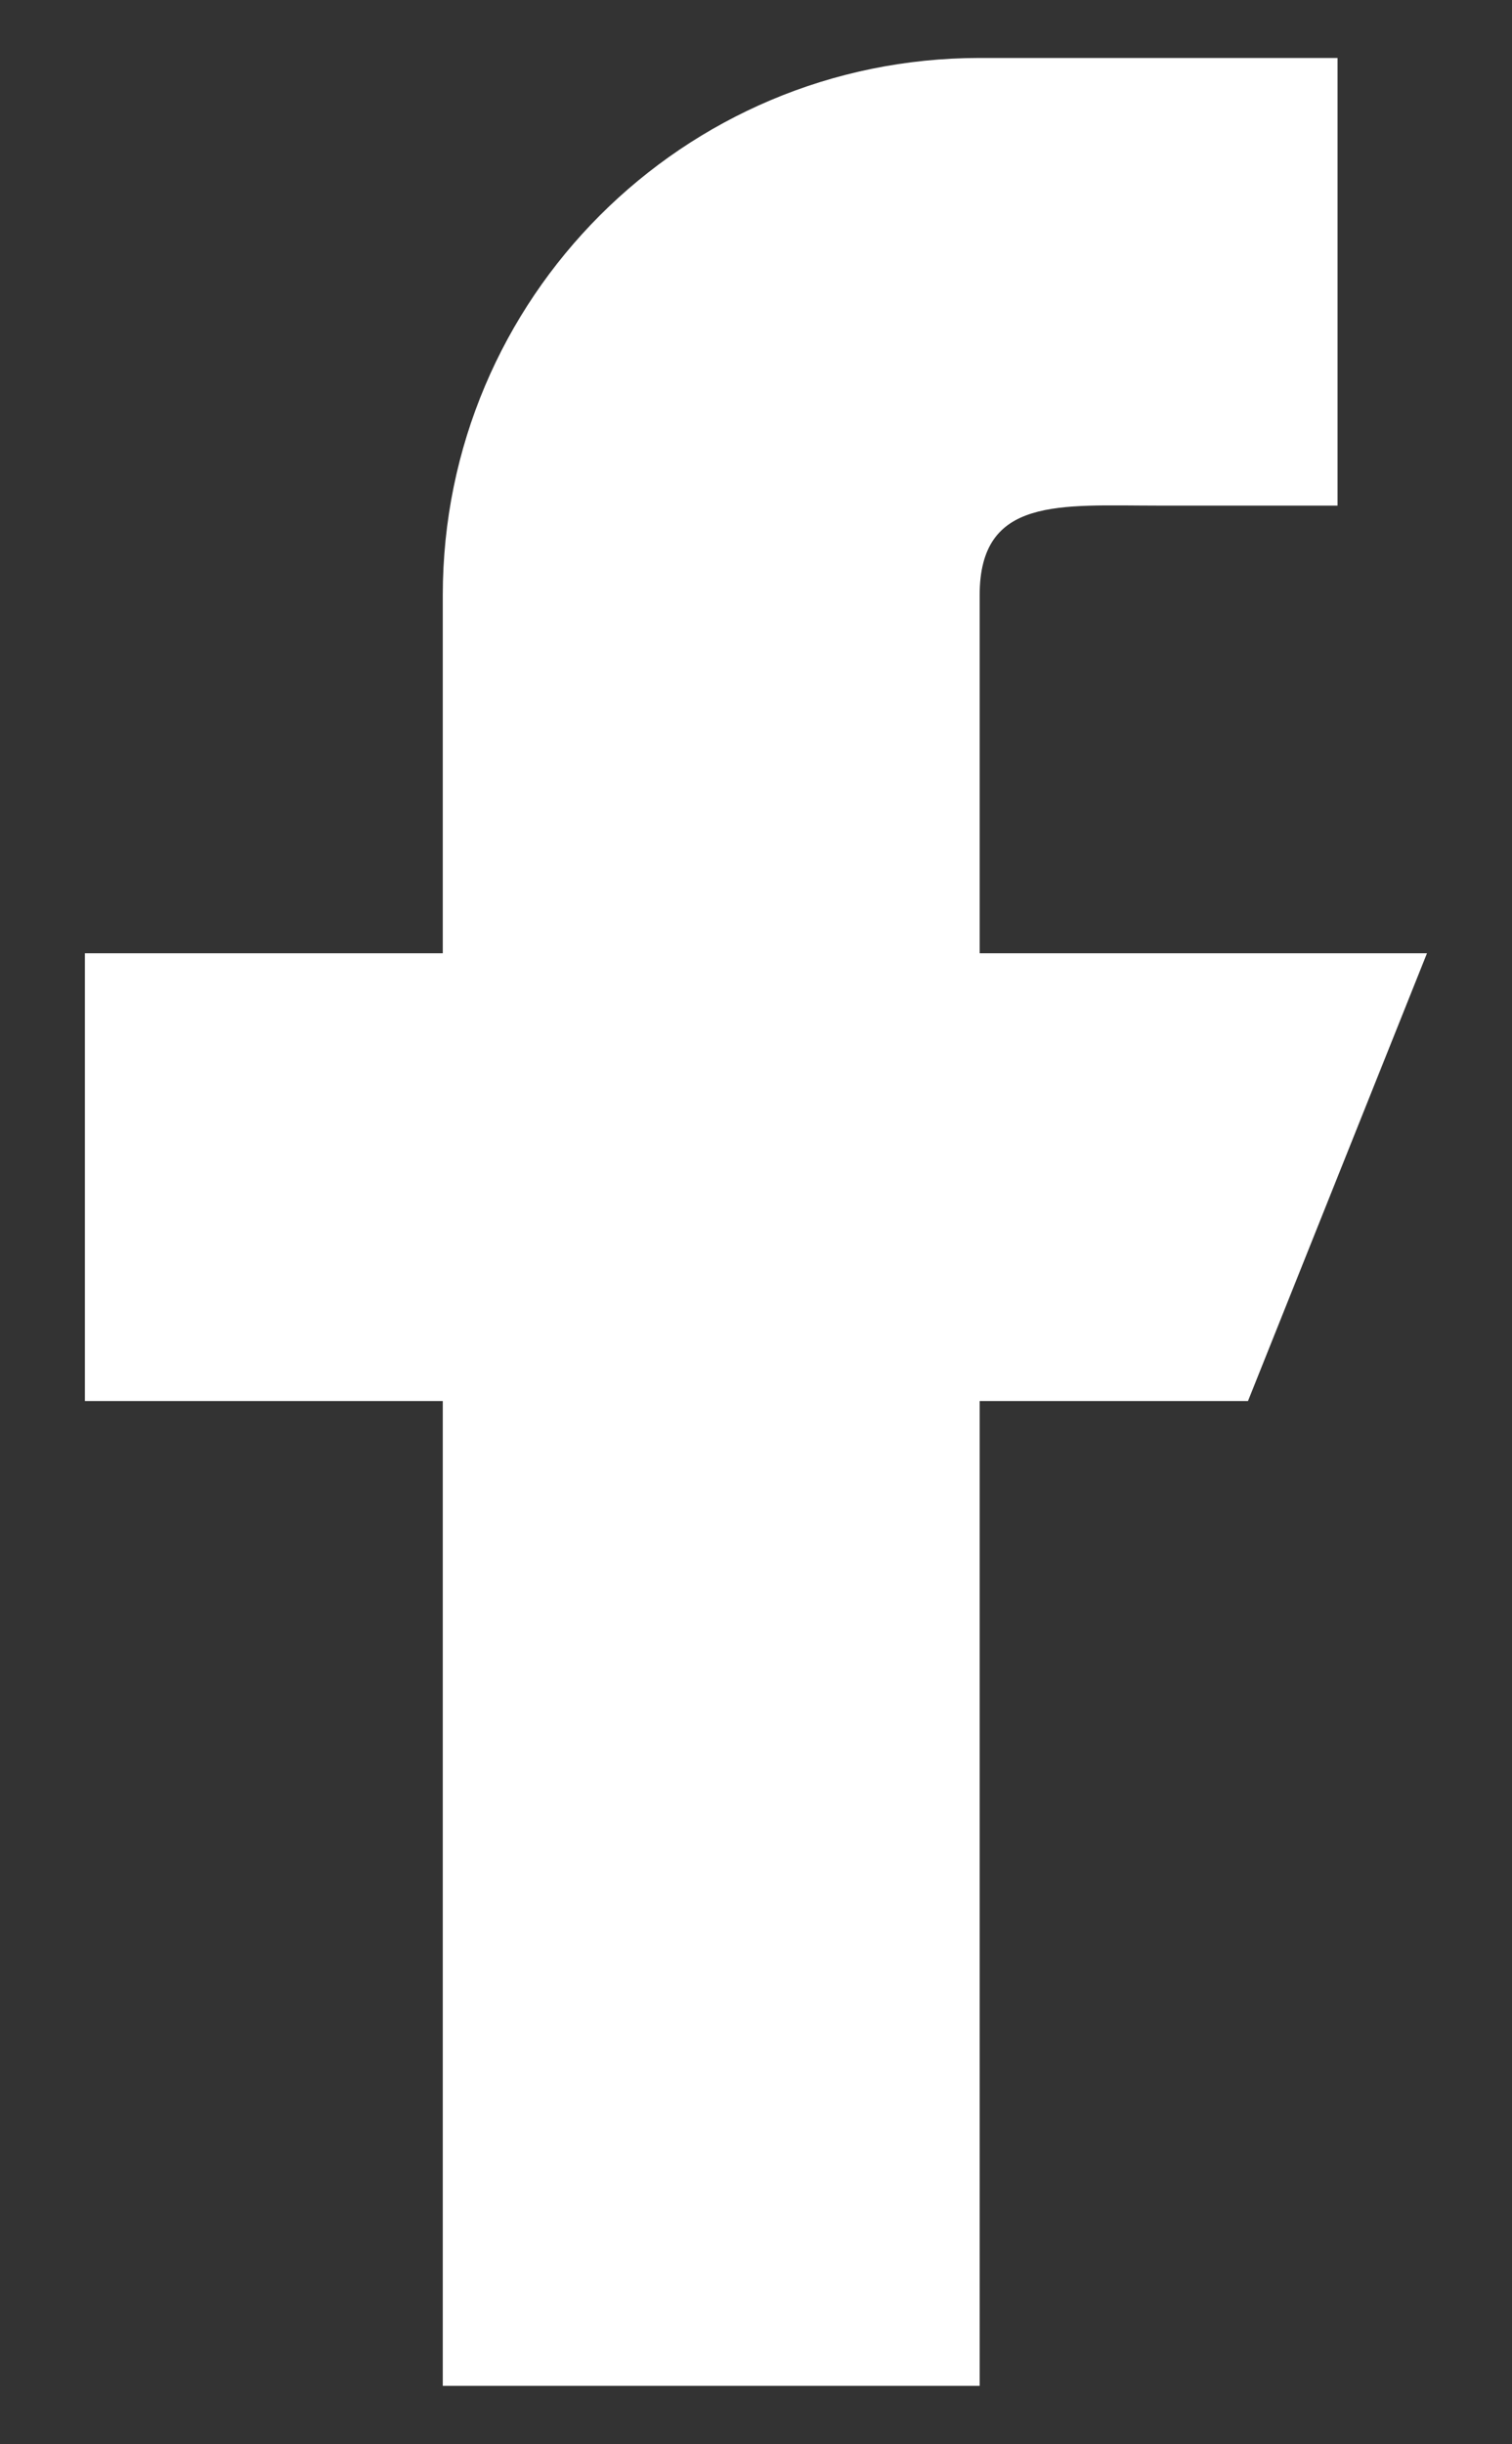 <svg width="13" height="21" viewBox="0 0 13 21" fill="none" xmlns="http://www.w3.org/2000/svg">
<rect x="0" y="0" width="13" height="21" fill="#333333" stroke="none"/>
<path d="M8.423 8.19V5.113C8.423 4.264 9.112 4.344 9.961 4.344H11.5V0.498H8.423C5.873 0.498 3.807 2.564 3.807 5.113V8.19H0.73V12.037H3.807V20.498H8.423V12.037H10.73L12.269 8.19H8.423Z" fill="white"/>
</svg>
